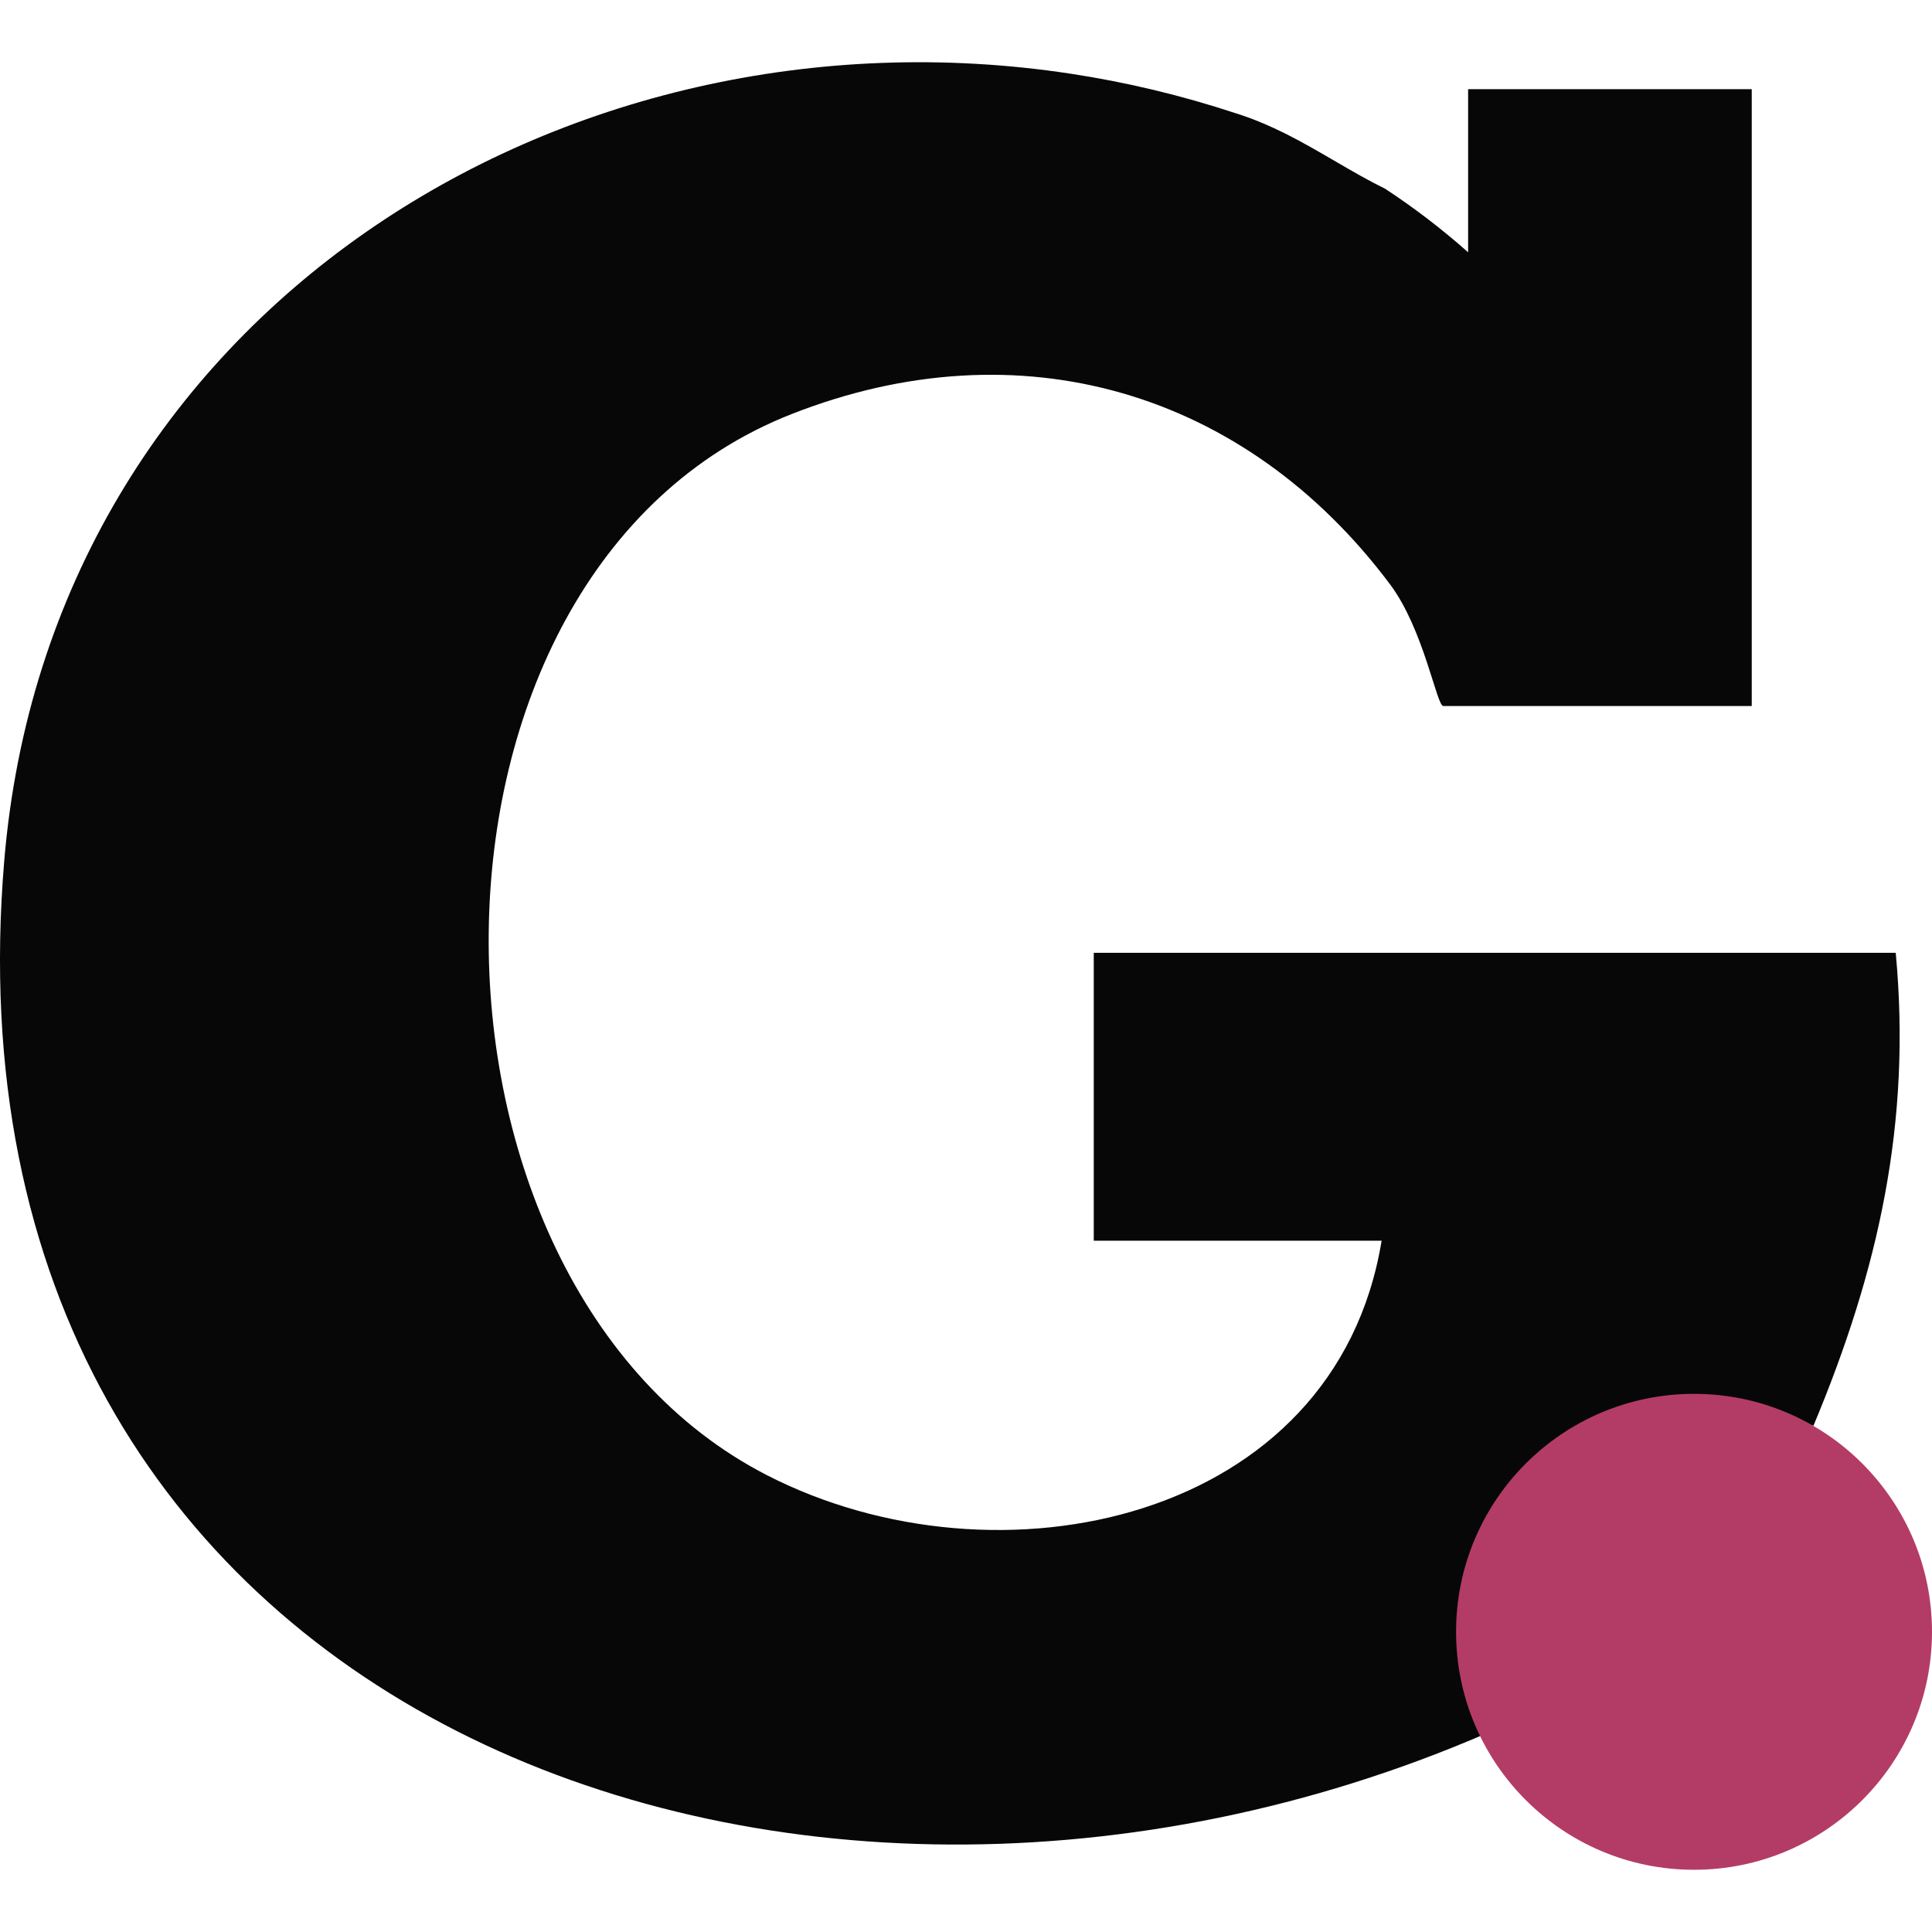 <?xml version="1.0" encoding="UTF-8"?> <svg xmlns="http://www.w3.org/2000/svg" id="a" viewBox="0 0 442 442"><path d="M414.876,326.186c-2.219-1.392-37.571-.371-43.705.993-27.027,6.009-39.749,46.737-31.562,69.574C180.656,465.252-15.51,392.935.973,196.893,11.517,71.596,129.054-.735,244.869,16.852c12.721,1.929,25.415,4.948,37.957,9.097.469.138.923.303,1.392.455,3.349,1.13,6.533,2.522,9.62,4.052.124.055.248.124.372.179,7.897,3.983,15.133,8.849,22.672,12.542,6.685,4.383,13.024,9.248,18.992,14.54V20.408h64.888v141.119h-70.567c-1.516,0-4.438-17.49-12.17-27.827-33.092-44.214-84.721-59.486-136.943-38.963-91.929,36.124-90.909,198.937-5.651,242.738,52.787,27.124,130.121,10.778,140.651-53.628h-65.853v-65.867h183.473c3.639,38.922-3.983,72.716-18.827,108.206Z" style="fill:#070707;"></path><circle cx="387.559" cy="373.323" r="54.441" style="fill:#b33c66;"></circle></svg> 